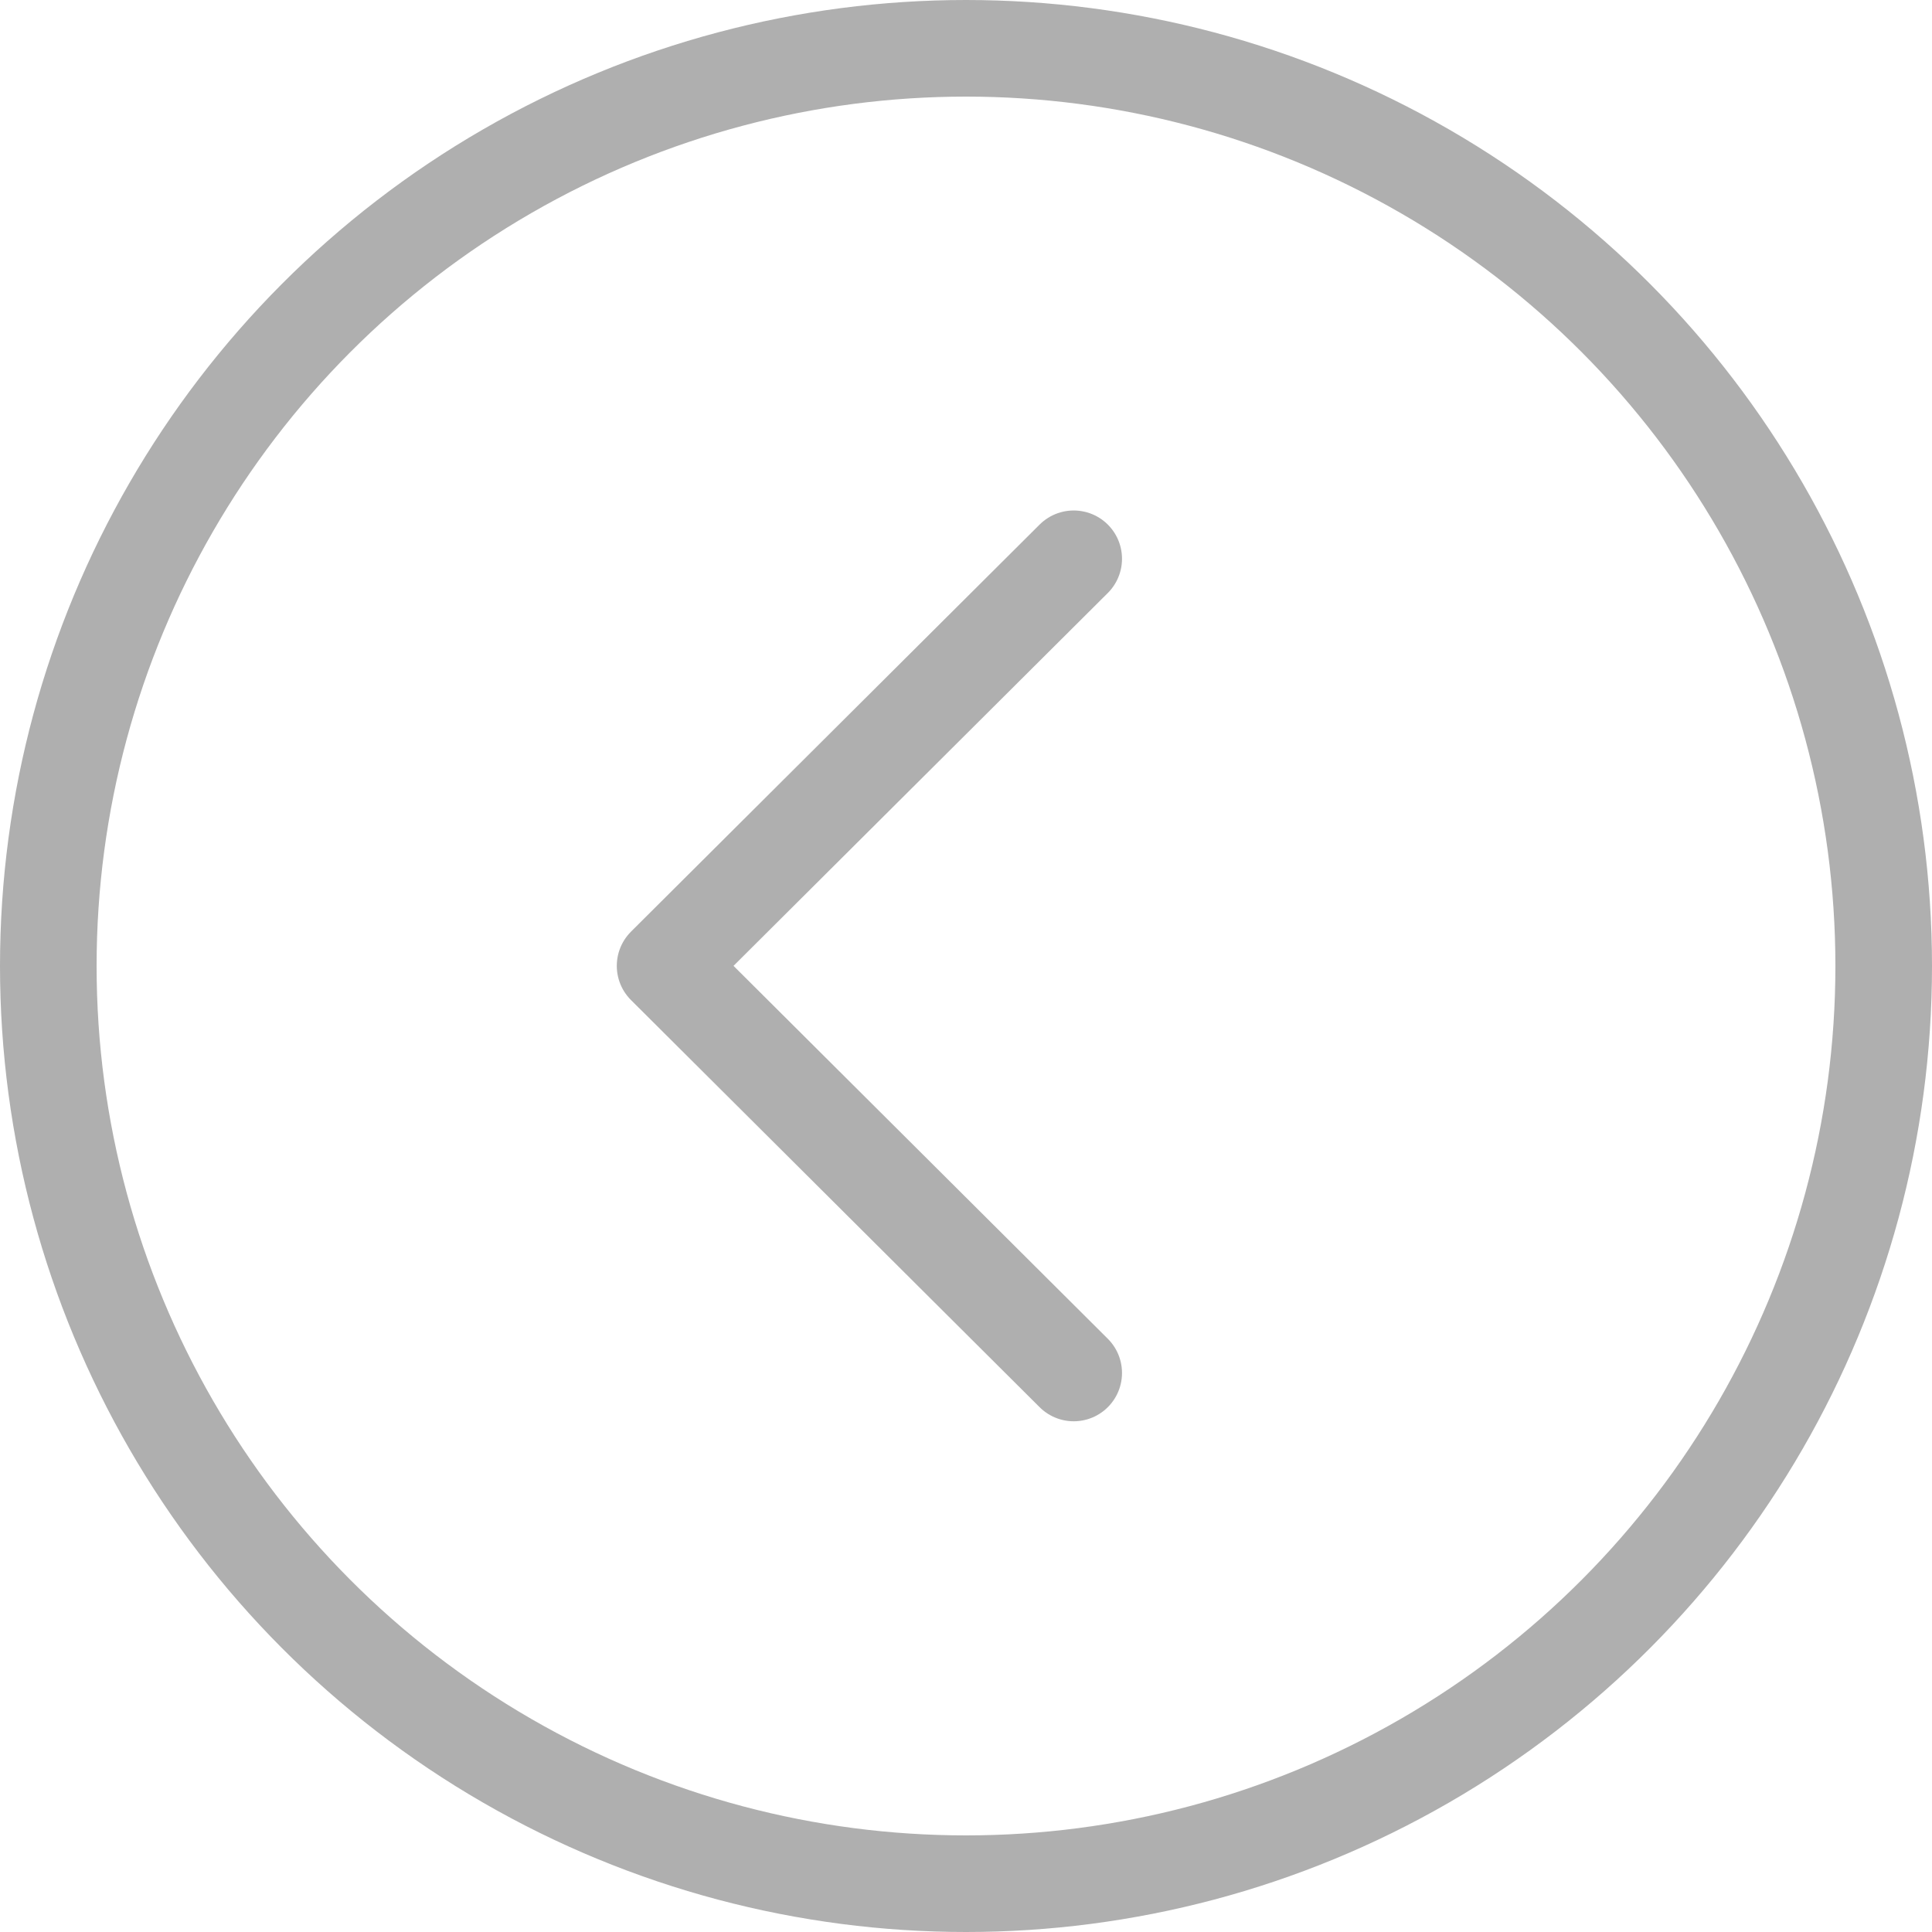 <svg xmlns="http://www.w3.org/2000/svg" width="40" height="40" viewBox="0 0 40 40" fill="none">
<circle cx="20" cy="20" r="19" transform="matrix(-1 0 0 1 40 0)" stroke="#AFAFAF" stroke-width="2"/>
<mask id="mask0_3944_2485" style="mask-type:alpha" maskUnits="userSpaceOnUse" x="0" y="0" width="40" height="40">
<rect opacity="0.7" width="40" height="40" transform="matrix(-4.37114e-08 -1 -1 4.37114e-08 40 40)" fill="#D9D9D9"/>
</mask>
<g mask="url(#mask0_3944_2485)">
</g>
<path d="M22.23 28.426L13.77 19.997L22.23 11.569" stroke="#AFAFAF" stroke-width="2" stroke-linecap="round" stroke-linejoin="round"/>
</svg>